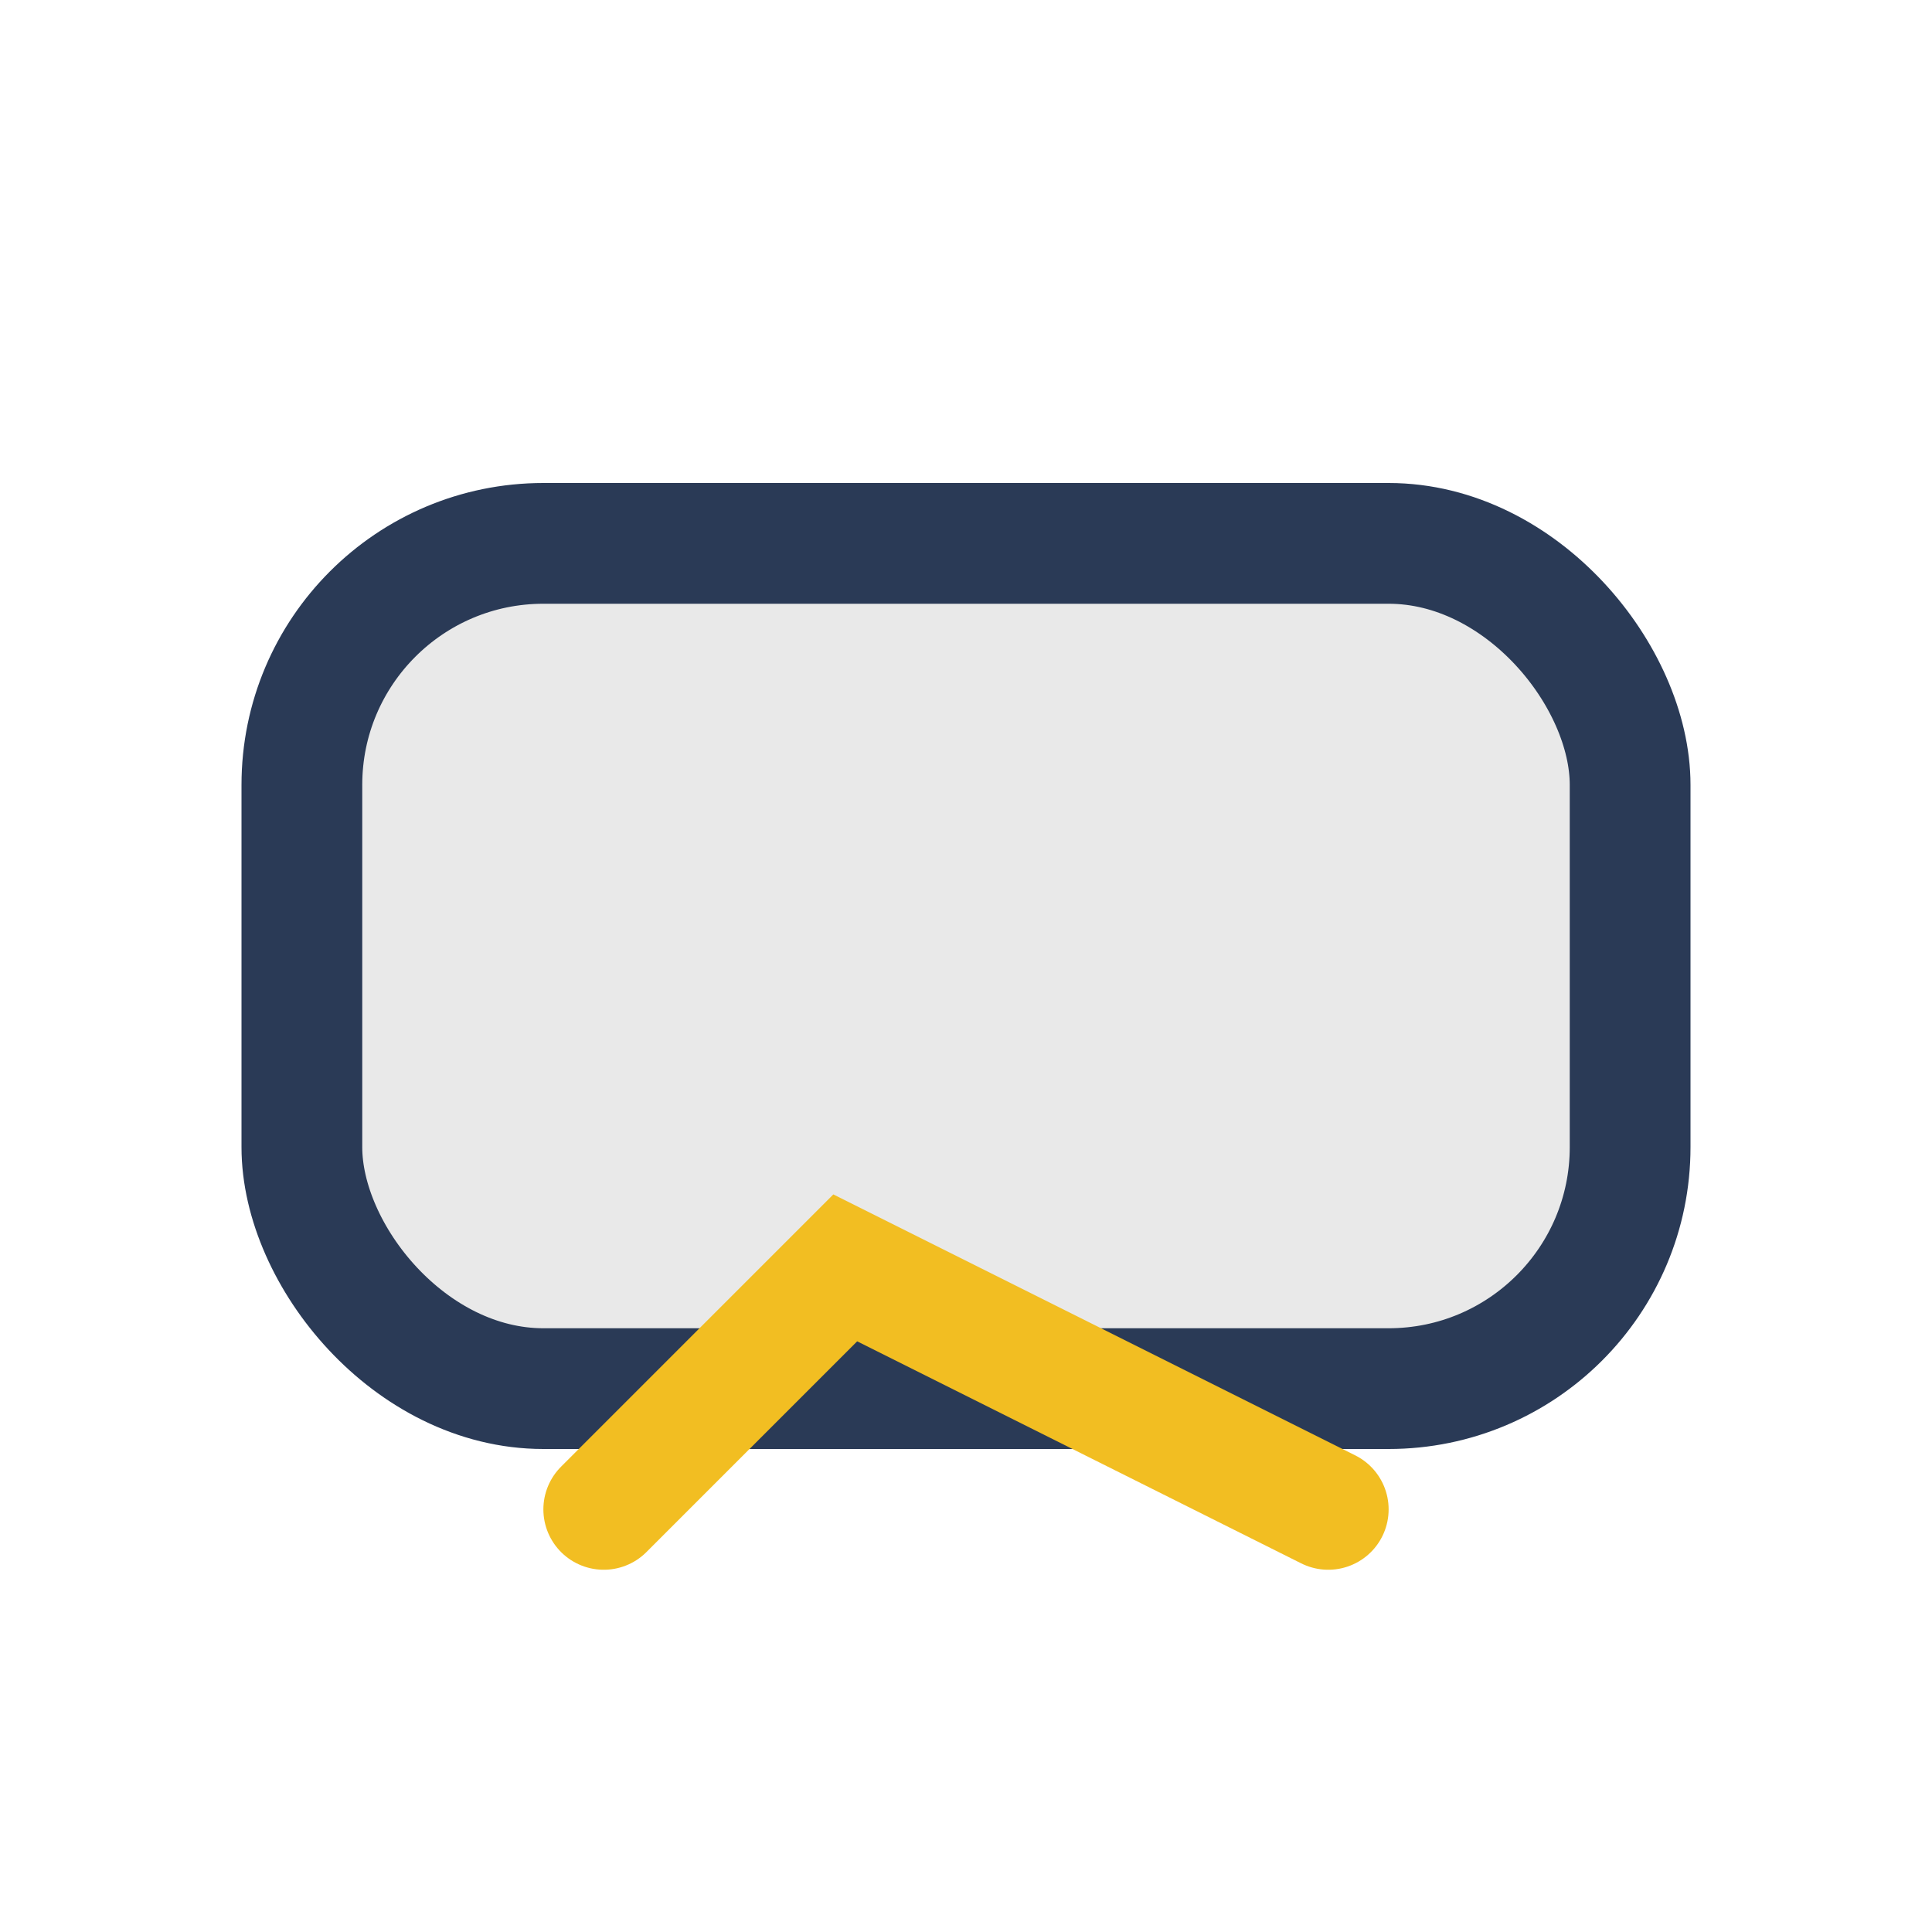 <?xml version="1.0" encoding="UTF-8"?>
<svg xmlns="http://www.w3.org/2000/svg" width="32" height="32" viewBox="0 0 32 32"><rect x="5" y="9" width="22" height="14" rx="4" fill="#E9E9E9" stroke="#2A3A56" stroke-width="2"/><path d="M10 25l4-4 8 4" stroke="#F2BE22" stroke-width="2" fill="none" stroke-linecap="round"/></svg>